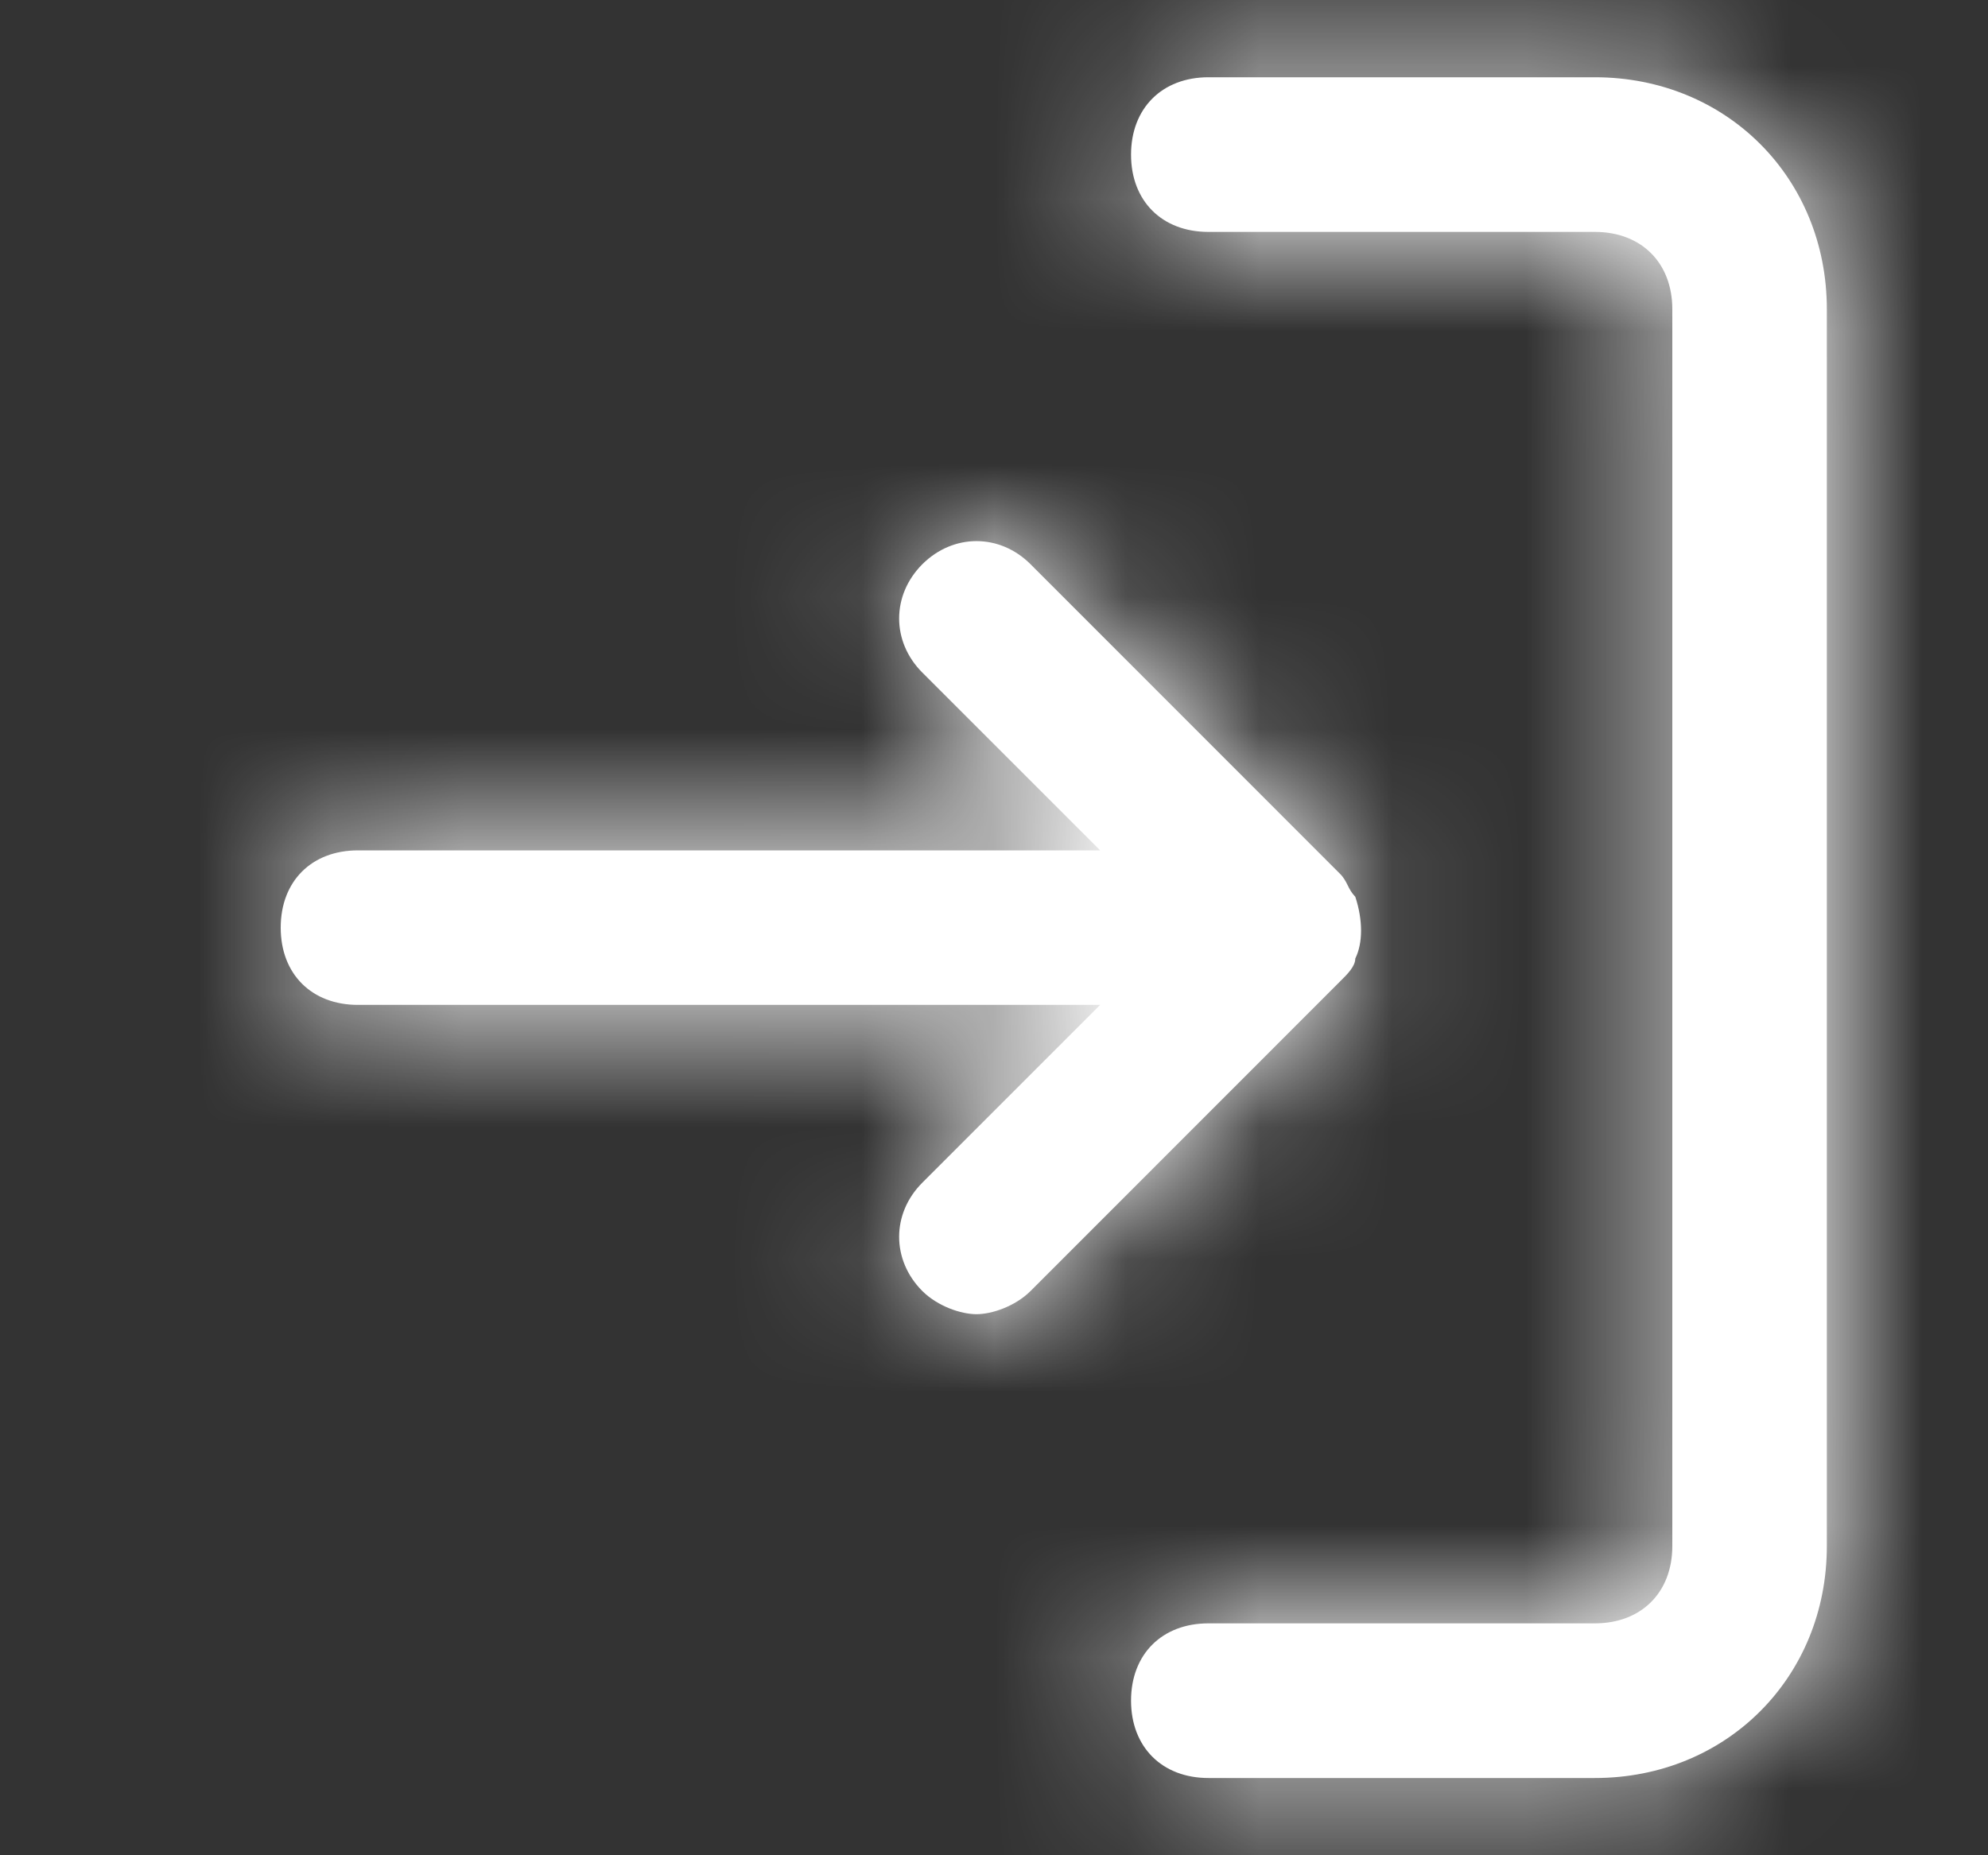<svg width="15" height="14" viewBox="0 0 15 14" fill="none" xmlns="http://www.w3.org/2000/svg">
    <rect x="0" y="0" width="15" height="14" fill="#333333" stroke="none"/>
    <path fill-rule="evenodd" clip-rule="evenodd"
          d="M12.034 13.417C13.026 13.417 13.784 12.658 13.784 11.667V2.333C13.784 1.342 13.026 0.583 12.034 0.583H9.118C8.768 0.583 8.534 0.817 8.534 1.167C8.534 1.517 8.768 1.75 9.118 1.75H12.034C12.384 1.75 12.618 1.983 12.618 2.333V11.667C12.618 12.017 12.384 12.25 12.034 12.25H9.118C8.768 12.25 8.534 12.483 8.534 12.833C8.534 13.183 8.768 13.417 9.118 13.417H12.034ZM10.226 6.767C10.284 6.942 10.284 7.117 10.226 7.233C10.226 7.292 10.168 7.35 10.109 7.408L10.109 7.408L7.776 9.742C7.659 9.858 7.484 9.917 7.368 9.917C7.251 9.917 7.076 9.858 6.959 9.742C6.726 9.508 6.726 9.158 6.959 8.925L8.301 7.583H2.701C2.351 7.583 2.118 7.35 2.118 7C2.118 6.65 2.351 6.417 2.701 6.417H8.301L6.959 5.075C6.726 4.842 6.726 4.492 6.959 4.258C7.193 4.025 7.543 4.025 7.776 4.258L10.109 6.592C10.139 6.621 10.153 6.65 10.168 6.679C10.182 6.708 10.197 6.737 10.226 6.767Z"
          fill="white"/>
    <mask id="mask0_5_116536" style="mask-type:luminance" maskUnits="userSpaceOnUse" x="2" y="0" width="12" height="14">
        <path fill-rule="evenodd" clip-rule="evenodd"
              d="M12.034 13.417C13.026 13.417 13.784 12.658 13.784 11.667V2.333C13.784 1.342 13.026 0.583 12.034 0.583H9.118C8.768 0.583 8.534 0.817 8.534 1.167C8.534 1.517 8.768 1.75 9.118 1.75H12.034C12.384 1.75 12.618 1.983 12.618 2.333V11.667C12.618 12.017 12.384 12.25 12.034 12.25H9.118C8.768 12.25 8.534 12.483 8.534 12.833C8.534 13.183 8.768 13.417 9.118 13.417H12.034ZM10.226 6.767C10.284 6.942 10.284 7.117 10.226 7.233C10.226 7.292 10.168 7.35 10.109 7.408L10.109 7.408L7.776 9.742C7.659 9.858 7.484 9.917 7.368 9.917C7.251 9.917 7.076 9.858 6.959 9.742C6.726 9.508 6.726 9.158 6.959 8.925L8.301 7.583H2.701C2.351 7.583 2.118 7.35 2.118 7C2.118 6.65 2.351 6.417 2.701 6.417H8.301L6.959 5.075C6.726 4.842 6.726 4.492 6.959 4.258C7.193 4.025 7.543 4.025 7.776 4.258L10.109 6.592C10.139 6.621 10.153 6.65 10.168 6.679C10.182 6.708 10.197 6.737 10.226 6.767Z"
              fill="white"/>
    </mask>
    <g mask="url(#mask0_5_116536)">
        <rect x="0.951" width="14" height="14" fill="white"/>
    </g>
</svg>